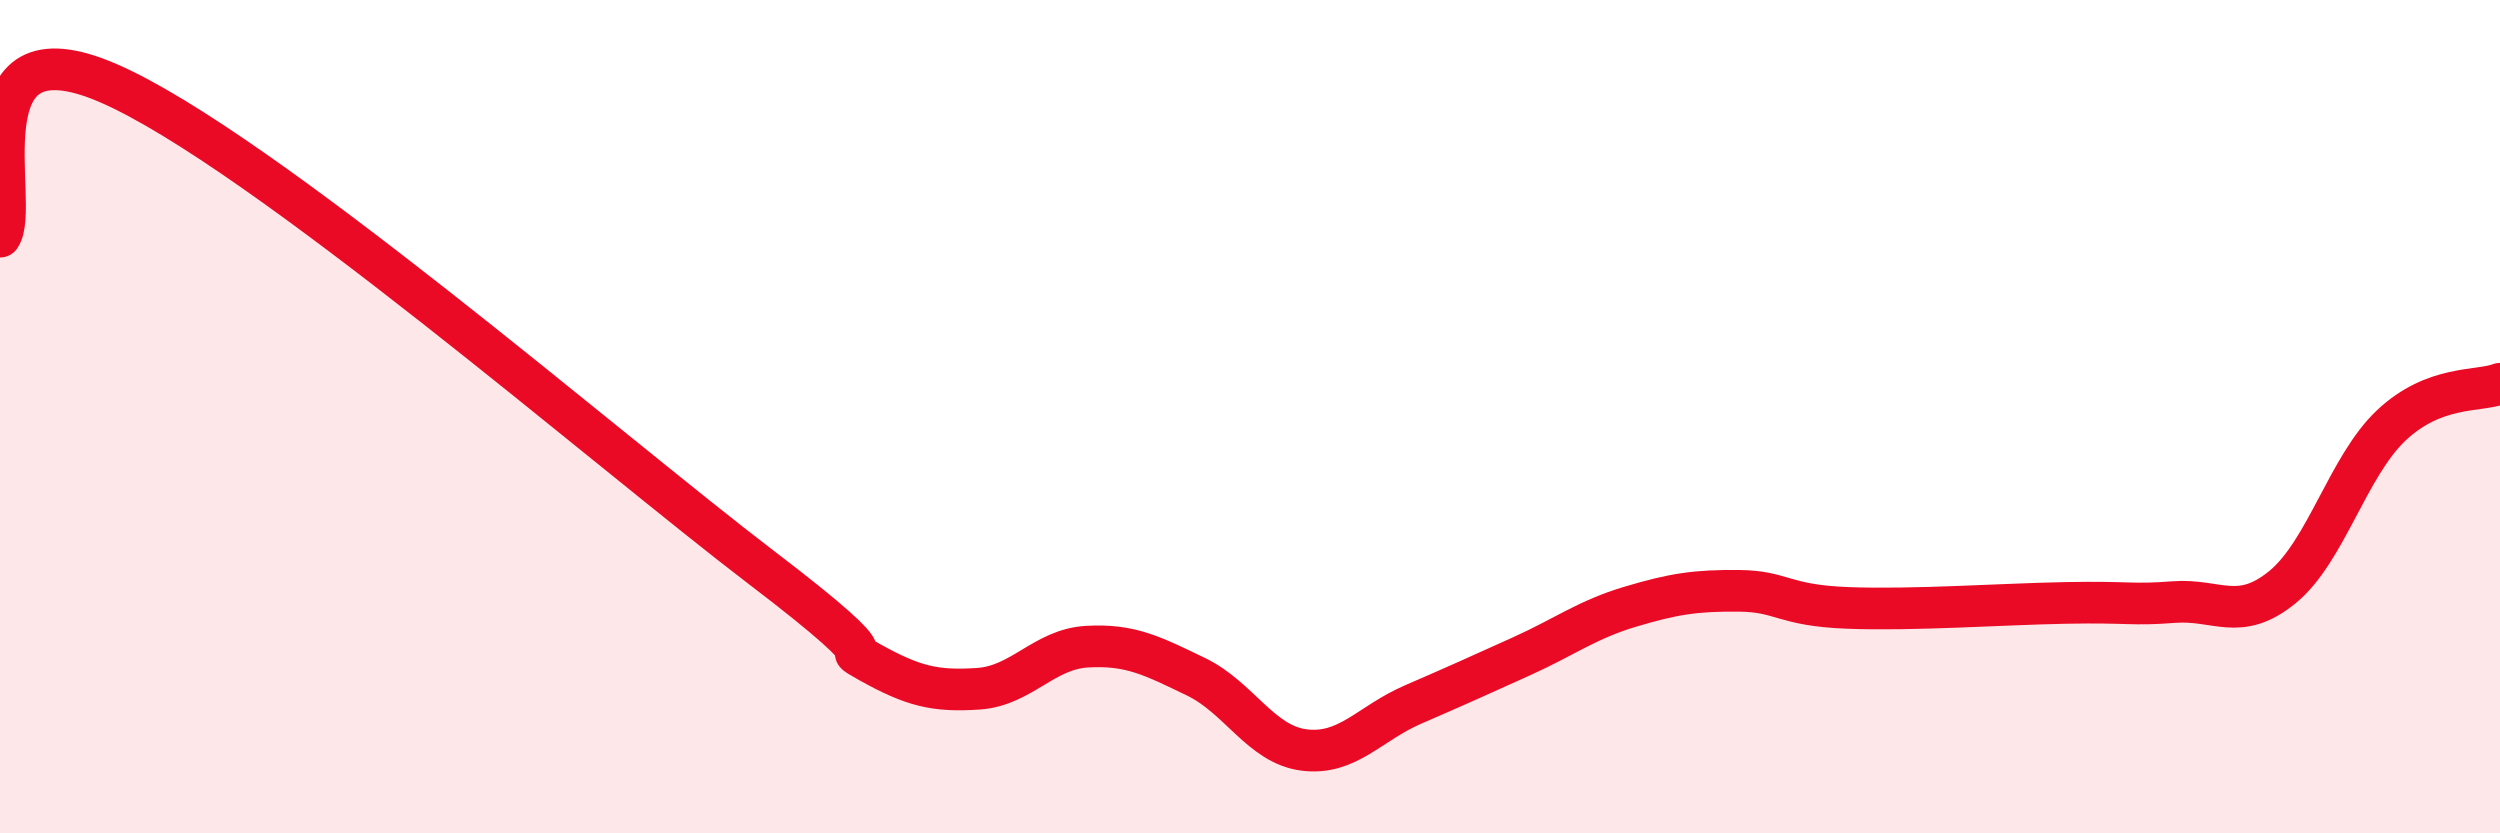 
    <svg width="60" height="20" viewBox="0 0 60 20" xmlns="http://www.w3.org/2000/svg">
      <path
        d="M 0,5.68 C 0.52,4.94 -1.04,0.41 2.61,2 C 6.26,3.59 14.61,10.83 18.26,13.61 C 21.91,16.39 19.83,15.31 20.87,15.89 C 21.91,16.47 22.44,16.6 23.48,16.53 C 24.52,16.46 25.05,15.58 26.09,15.52 C 27.13,15.46 27.66,15.74 28.7,16.24 C 29.74,16.74 30.26,17.87 31.3,18 C 32.34,18.13 32.87,17.36 33.91,16.91 C 34.95,16.46 35.48,16.22 36.52,15.75 C 37.56,15.28 38.09,14.87 39.13,14.56 C 40.17,14.25 40.7,14.17 41.74,14.18 C 42.78,14.19 42.78,14.53 44.35,14.59 C 45.92,14.65 48.01,14.5 49.57,14.47 C 51.13,14.44 51.13,14.53 52.17,14.45 C 53.21,14.37 53.74,14.94 54.78,14.09 C 55.82,13.24 56.35,11.19 57.39,10.21 C 58.43,9.23 59.48,9.41 60,9.21L60 20L0 20Z"
        fill="#EB0A25"
        opacity="0.1"
        stroke-linecap="round"
        stroke-linejoin="round"
      />
      <path
        d="M 0,5.68 C 0.52,4.94 -1.04,0.41 2.61,2 C 6.26,3.59 14.61,10.83 18.26,13.61 C 21.91,16.39 19.83,15.31 20.87,15.89 C 21.91,16.47 22.44,16.6 23.48,16.53 C 24.52,16.46 25.05,15.58 26.09,15.52 C 27.13,15.46 27.66,15.74 28.7,16.24 C 29.74,16.74 30.26,17.87 31.3,18 C 32.34,18.13 32.87,17.36 33.91,16.91 C 34.95,16.46 35.48,16.22 36.52,15.75 C 37.56,15.28 38.09,14.87 39.13,14.56 C 40.17,14.25 40.7,14.17 41.74,14.18 C 42.78,14.19 42.78,14.53 44.35,14.59 C 45.92,14.65 48.01,14.5 49.57,14.47 C 51.13,14.44 51.13,14.53 52.17,14.45 C 53.21,14.37 53.74,14.94 54.78,14.09 C 55.82,13.24 56.35,11.19 57.39,10.21 C 58.43,9.23 59.48,9.41 60,9.21"
        stroke="#EB0A25"
        stroke-width="1"
        fill="none"
        stroke-linecap="round"
        stroke-linejoin="round"
      />
    </svg>
  